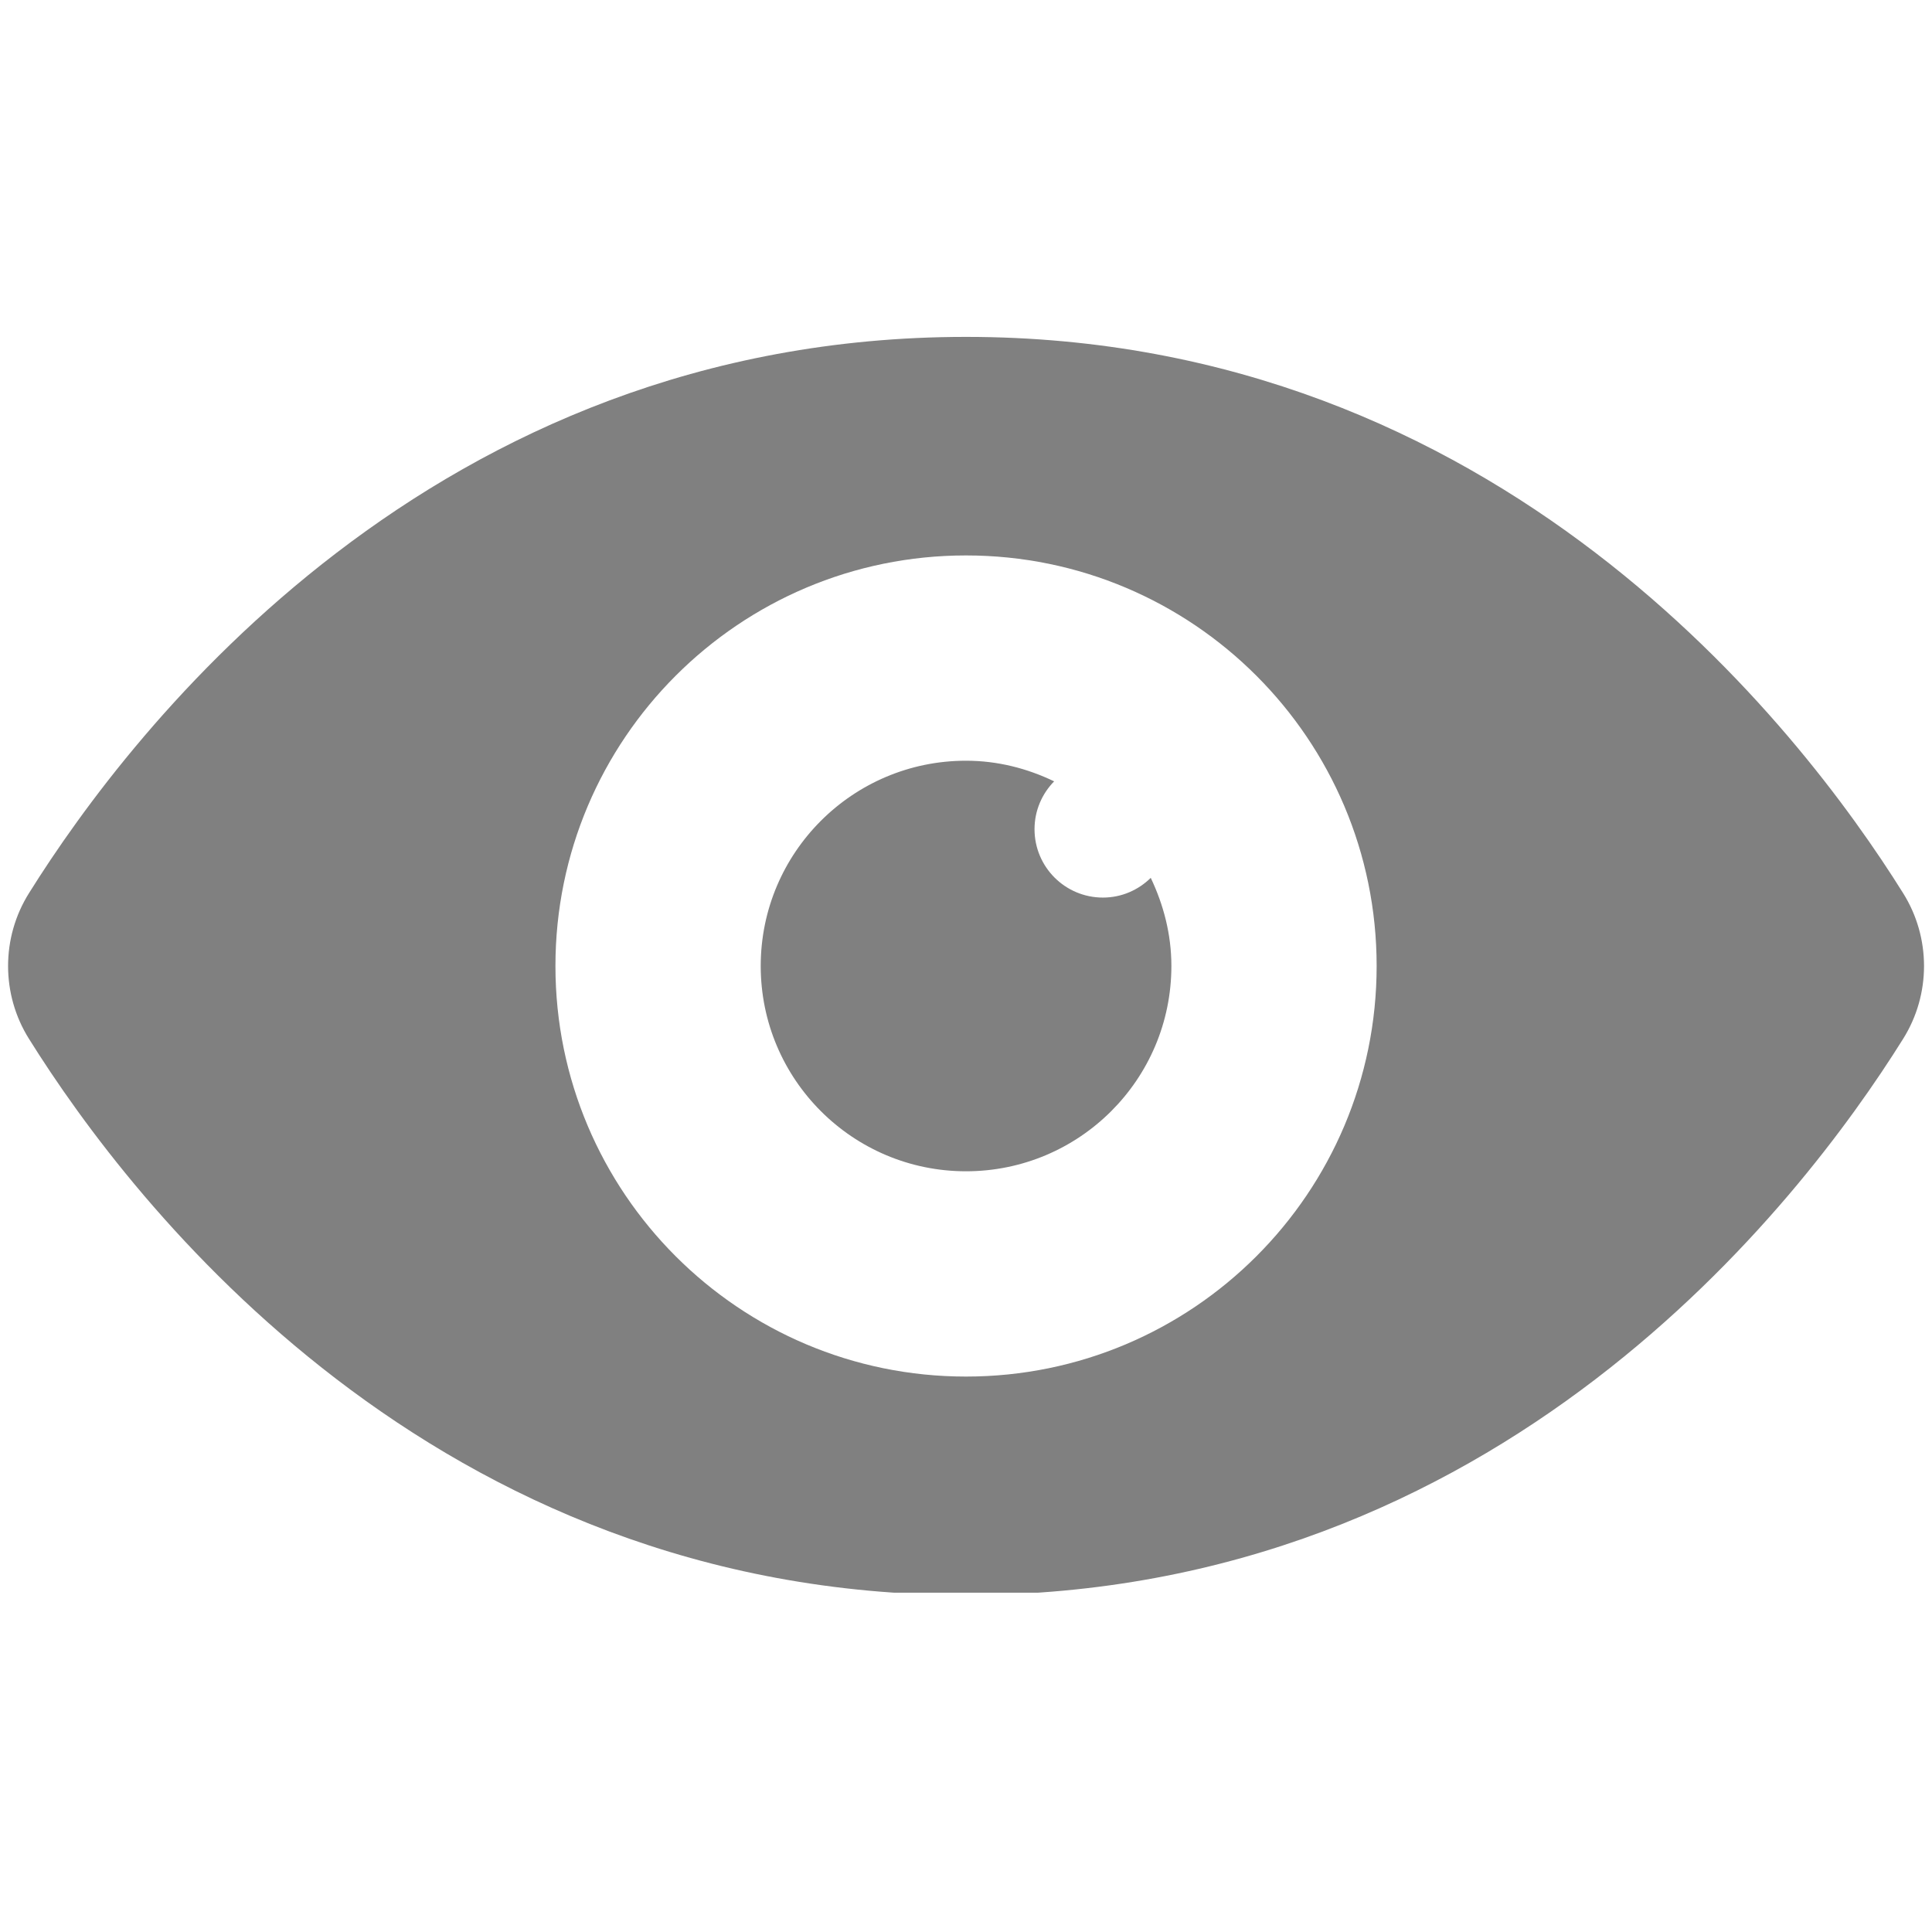 <svg xmlns="http://www.w3.org/2000/svg" xmlns:xlink="http://www.w3.org/1999/xlink" width="100" zoomAndPan="magnify" viewBox="0 0 75 75" height="100" preserveAspectRatio="xMidYMid meet" version="1.0"><defs><clipPath id="db5845186a"><path d="M 0 13.078 L 75 13.078 L 75 61.828 L 0 61.828 Z M 0 13.078 " clip-rule="nonzero"/></clipPath></defs><g clip-path="url(#db5845186a)"><path fill="#808080" d="M 73.879 34.672 C 69.859 28.238 58.191 13.078 37.5 13.078 C 16.812 13.078 5.145 28.238 1.125 34.672 C 0.043 36.398 0.043 38.602 1.125 40.328 C 5.145 46.762 16.812 61.922 37.5 61.922 C 58.191 61.922 69.859 46.762 73.879 40.328 C 74.961 38.602 74.961 36.398 73.879 34.672 Z M 37.5 53.438 C 28.699 53.438 21.562 46.301 21.562 37.5 C 21.562 28.699 28.699 21.562 37.5 21.562 C 46.305 21.562 53.441 28.699 53.441 37.5 C 53.441 46.301 46.305 53.438 37.5 53.438 Z M 42.816 34.844 C 41.348 34.844 40.16 33.656 40.16 32.188 C 40.16 31.465 40.453 30.809 40.922 30.332 C 39.883 29.832 38.73 29.531 37.5 29.531 C 33.102 29.531 29.531 33.098 29.531 37.5 C 29.531 41.902 33.102 45.469 37.5 45.469 C 41.902 45.469 45.473 41.902 45.473 37.5 C 45.473 36.27 45.168 35.121 44.672 34.078 C 44.191 34.551 43.539 34.844 42.816 34.844 Z M 42.816 34.844 " fill-opacity="1" fill-rule="nonzero"/></g></svg>